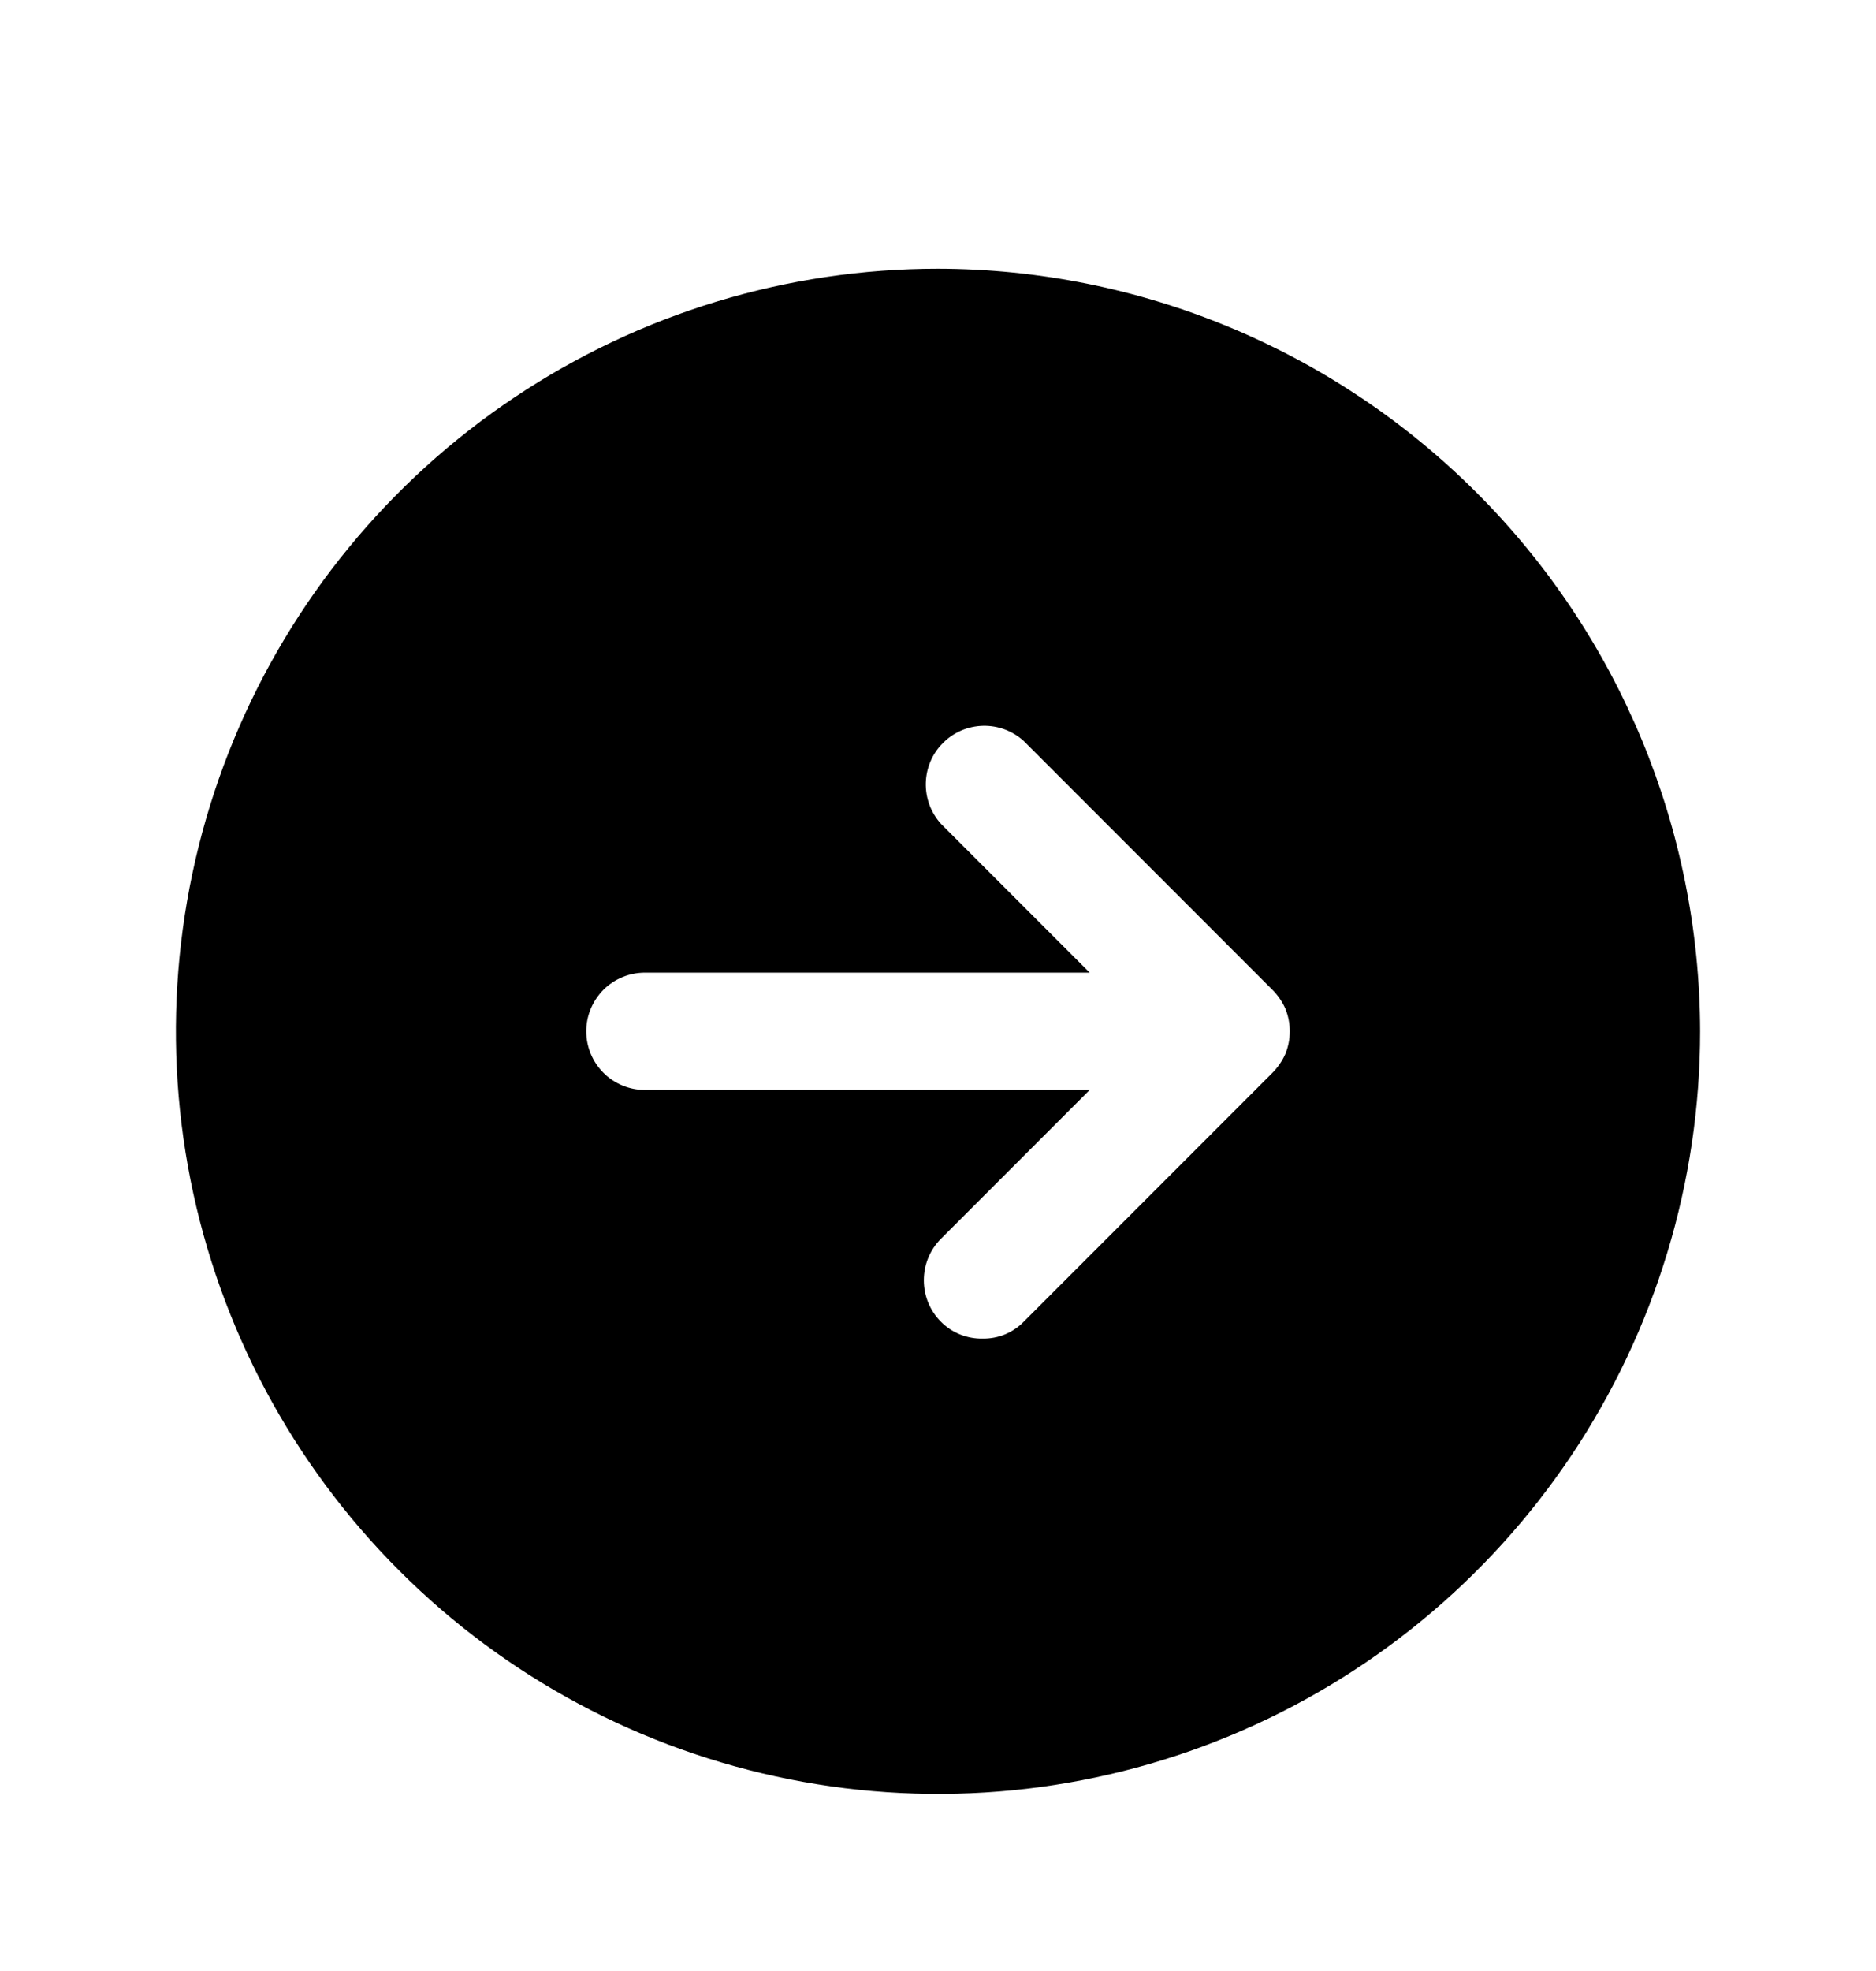 <svg width="20" height="21" viewBox="0 0 20 21" fill="none" xmlns="http://www.w3.org/2000/svg">
<g id="6538fdb96f4ac3047df9dbe4_arrow%202.svg">
<path id="Vector" d="M10 2.863C8.393 2.863 6.822 3.34 5.486 4.233C4.15 5.125 3.108 6.394 2.493 7.879C1.879 9.364 1.718 10.997 2.031 12.573C2.345 14.149 3.118 15.597 4.255 16.733C5.391 17.87 6.839 18.644 8.415 18.957C9.991 19.271 11.625 19.11 13.109 18.495C14.594 17.88 15.863 16.838 16.756 15.502C17.648 14.166 18.125 12.595 18.125 10.988C18.121 8.835 17.264 6.77 15.741 5.248C14.218 3.725 12.154 2.867 10 2.863ZM13.703 11.23C13.669 11.306 13.621 11.375 13.562 11.434L10.914 14.082C10.857 14.14 10.789 14.186 10.714 14.217C10.639 14.248 10.558 14.263 10.477 14.262C10.394 14.264 10.312 14.248 10.236 14.218C10.159 14.187 10.089 14.141 10.031 14.082C9.914 13.965 9.849 13.806 9.849 13.641C9.849 13.475 9.914 13.316 10.031 13.199L11.617 11.613H6.875C6.709 11.613 6.55 11.547 6.433 11.43C6.316 11.313 6.25 11.154 6.25 10.988C6.25 10.822 6.316 10.664 6.433 10.546C6.55 10.429 6.709 10.363 6.875 10.363H11.617L10.031 8.777C9.924 8.658 9.866 8.503 9.87 8.342C9.874 8.182 9.939 8.029 10.053 7.916C10.166 7.802 10.319 7.737 10.479 7.733C10.639 7.729 10.795 7.787 10.914 7.895L13.562 10.543C13.621 10.601 13.669 10.67 13.703 10.746C13.766 10.902 13.766 11.075 13.703 11.23Z" fill="black"/>
</g>
</svg>
